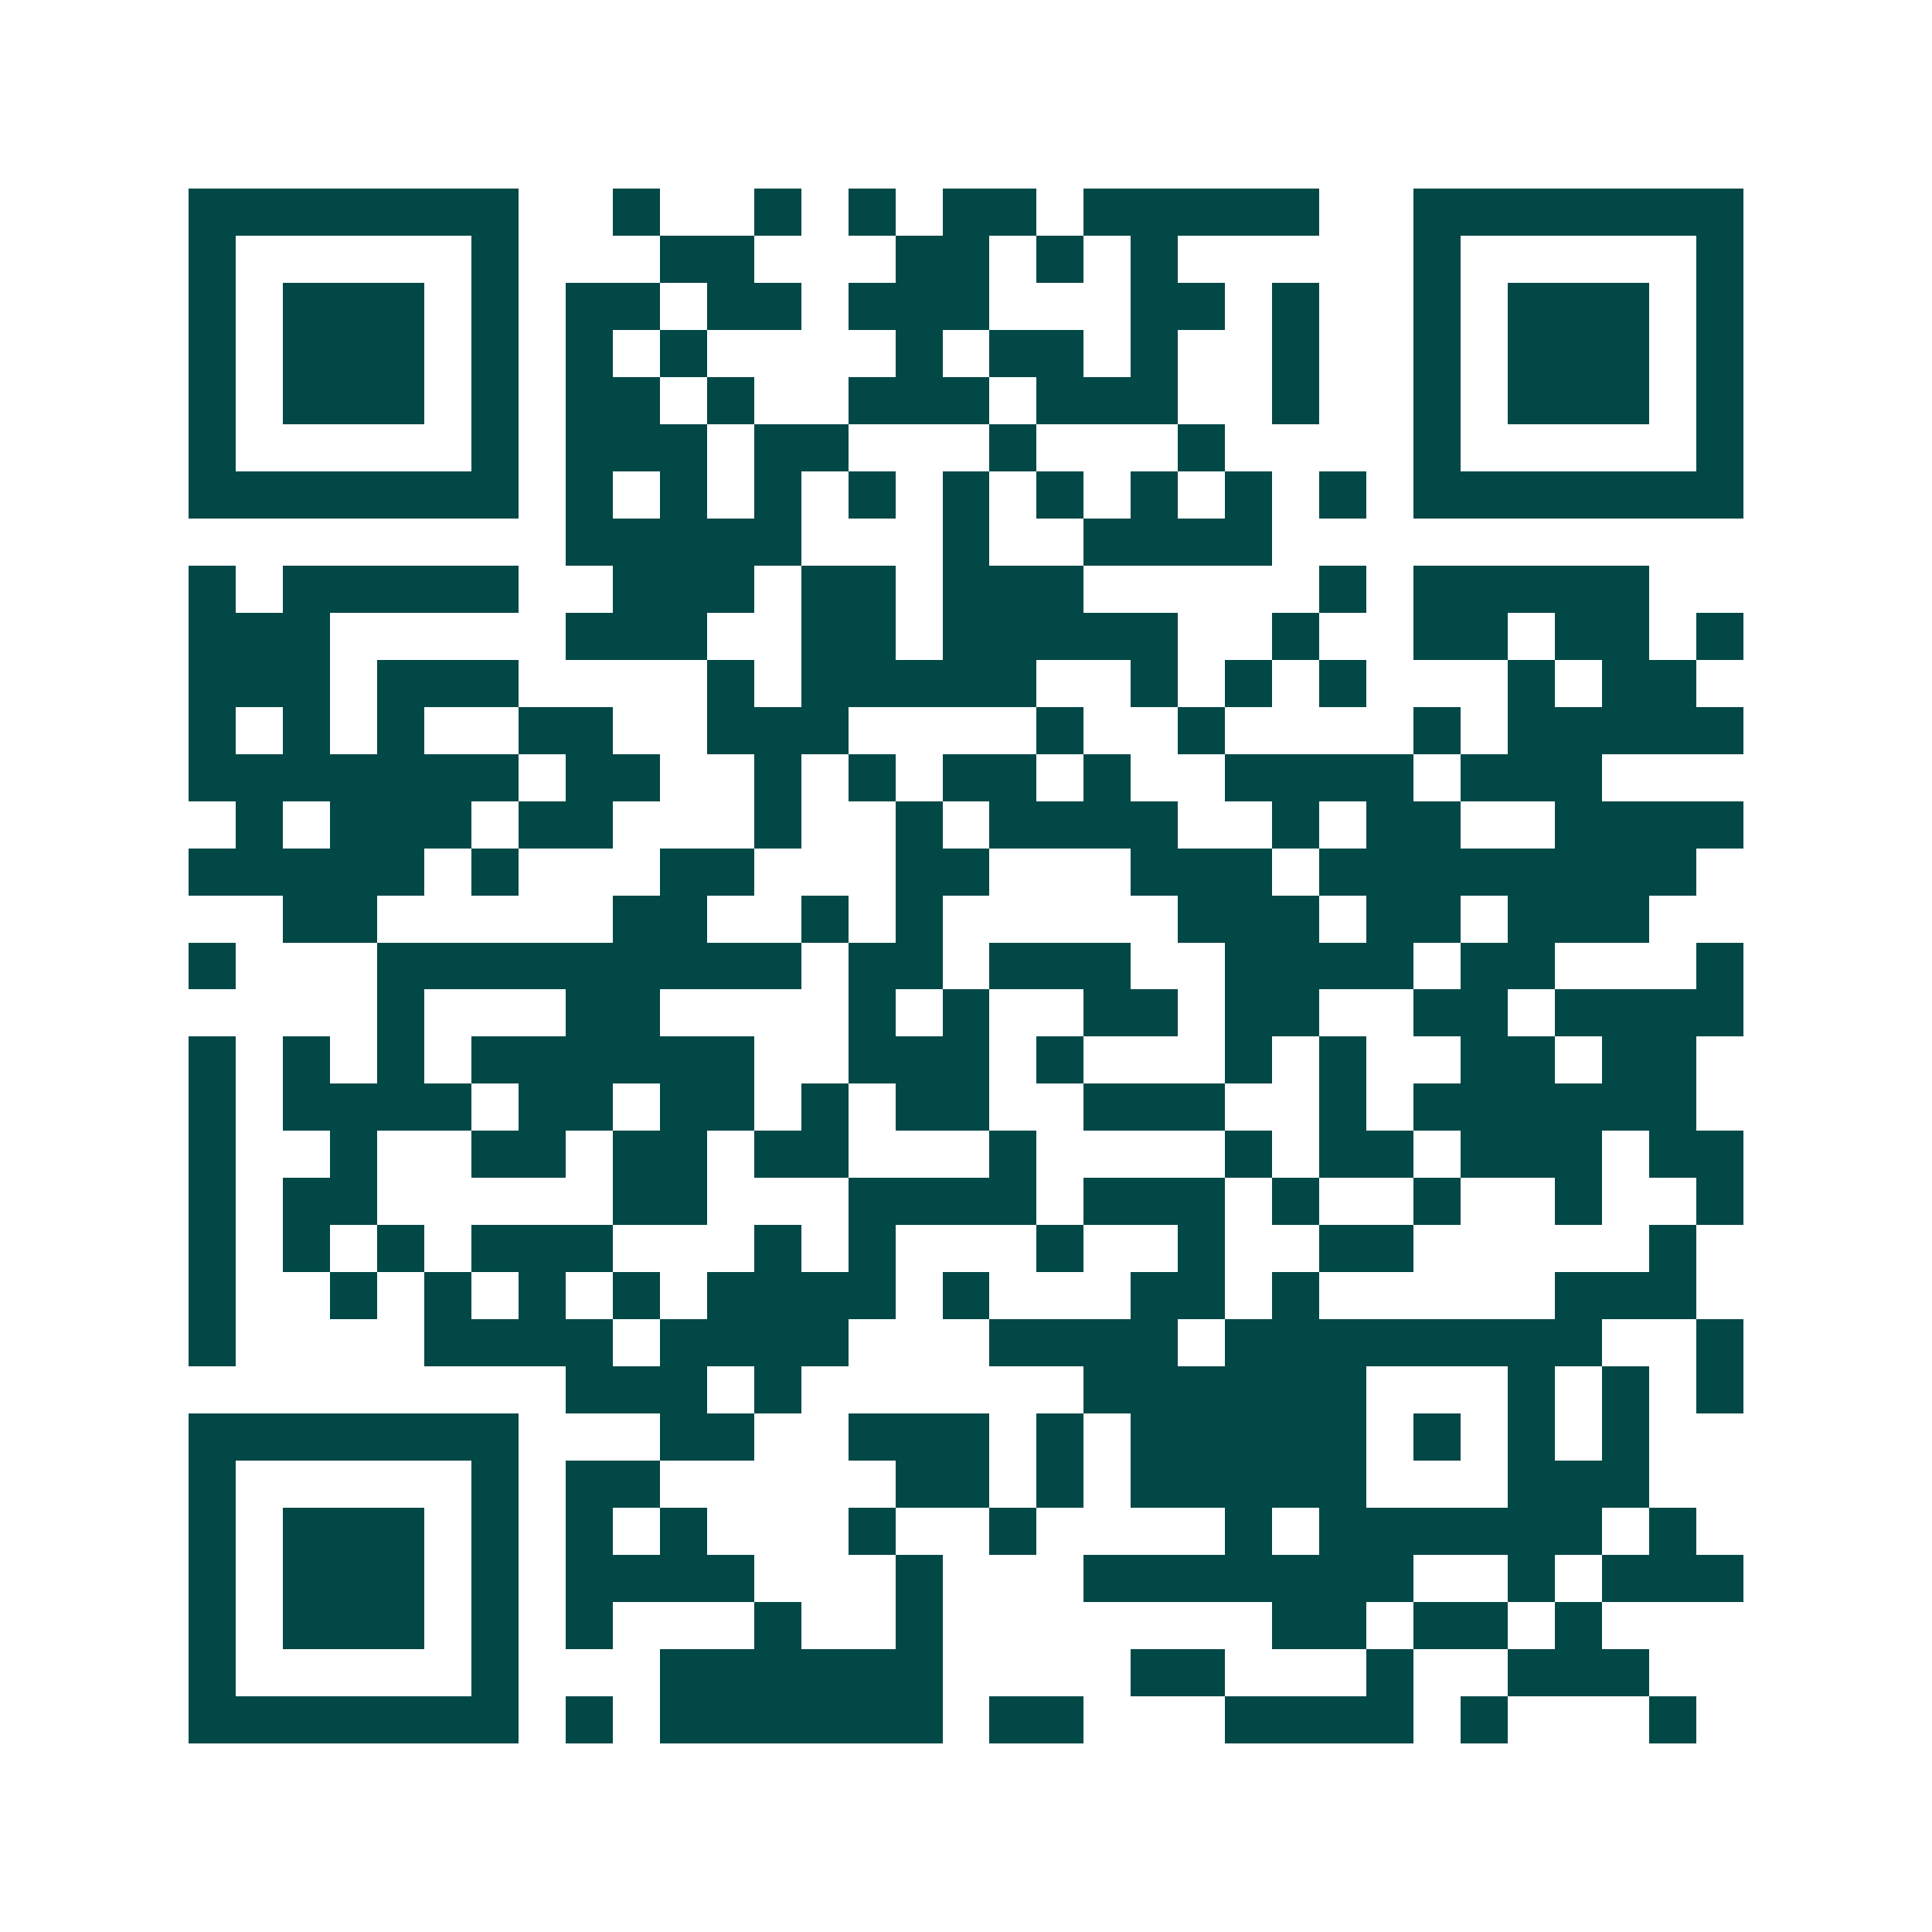 <svg xmlns="http://www.w3.org/2000/svg" width="200" height="200" viewBox="0 0 41 41" shape-rendering="crispEdges"><path fill="#ffffff" d="M0 0h41v41H0z"/><path stroke="#014847" d="M4 4.5h7m2 0h1m2 0h1m1 0h1m1 0h2m1 0h5m2 0h7M4 5.5h1m5 0h1m3 0h2m3 0h2m1 0h1m1 0h1m5 0h1m5 0h1M4 6.5h1m1 0h3m1 0h1m1 0h2m1 0h2m1 0h3m3 0h2m1 0h1m2 0h1m1 0h3m1 0h1M4 7.5h1m1 0h3m1 0h1m1 0h1m1 0h1m4 0h1m1 0h2m1 0h1m2 0h1m2 0h1m1 0h3m1 0h1M4 8.5h1m1 0h3m1 0h1m1 0h2m1 0h1m2 0h3m1 0h3m2 0h1m2 0h1m1 0h3m1 0h1M4 9.5h1m5 0h1m1 0h3m1 0h2m3 0h1m3 0h1m4 0h1m5 0h1M4 10.5h7m1 0h1m1 0h1m1 0h1m1 0h1m1 0h1m1 0h1m1 0h1m1 0h1m1 0h1m1 0h7M12 11.5h5m3 0h1m2 0h4M4 12.5h1m1 0h5m2 0h3m1 0h2m1 0h3m5 0h1m1 0h5M4 13.5h3m5 0h3m2 0h2m1 0h5m2 0h1m2 0h2m1 0h2m1 0h1M4 14.5h3m1 0h3m4 0h1m1 0h5m2 0h1m1 0h1m1 0h1m3 0h1m1 0h2M4 15.5h1m1 0h1m1 0h1m2 0h2m2 0h3m4 0h1m2 0h1m4 0h1m1 0h5M4 16.5h7m1 0h2m2 0h1m1 0h1m1 0h2m1 0h1m2 0h4m1 0h3M5 17.5h1m1 0h3m1 0h2m3 0h1m2 0h1m1 0h4m2 0h1m1 0h2m2 0h4M4 18.5h5m1 0h1m3 0h2m3 0h2m3 0h3m1 0h8M6 19.5h2m5 0h2m2 0h1m1 0h1m5 0h3m1 0h2m1 0h3M4 20.5h1m3 0h9m1 0h2m1 0h3m2 0h4m1 0h2m3 0h1M8 21.5h1m3 0h2m4 0h1m1 0h1m2 0h2m1 0h2m2 0h2m1 0h4M4 22.5h1m1 0h1m1 0h1m1 0h6m2 0h3m1 0h1m3 0h1m1 0h1m2 0h2m1 0h2M4 23.5h1m1 0h4m1 0h2m1 0h2m1 0h1m1 0h2m2 0h3m2 0h1m1 0h6M4 24.5h1m2 0h1m2 0h2m1 0h2m1 0h2m3 0h1m4 0h1m1 0h2m1 0h3m1 0h2M4 25.5h1m1 0h2m5 0h2m3 0h4m1 0h3m1 0h1m2 0h1m2 0h1m2 0h1M4 26.5h1m1 0h1m1 0h1m1 0h3m3 0h1m1 0h1m3 0h1m2 0h1m2 0h2m5 0h1M4 27.5h1m2 0h1m1 0h1m1 0h1m1 0h1m1 0h4m1 0h1m3 0h2m1 0h1m5 0h3M4 28.5h1m4 0h4m1 0h4m3 0h4m1 0h8m2 0h1M12 29.5h3m1 0h1m6 0h6m3 0h1m1 0h1m1 0h1M4 30.5h7m3 0h2m2 0h3m1 0h1m1 0h5m1 0h1m1 0h1m1 0h1M4 31.5h1m5 0h1m1 0h2m5 0h2m1 0h1m1 0h5m3 0h3M4 32.5h1m1 0h3m1 0h1m1 0h1m1 0h1m3 0h1m2 0h1m4 0h1m1 0h6m1 0h1M4 33.5h1m1 0h3m1 0h1m1 0h4m3 0h1m3 0h7m2 0h1m1 0h3M4 34.5h1m1 0h3m1 0h1m1 0h1m3 0h1m2 0h1m7 0h2m1 0h2m1 0h1M4 35.5h1m5 0h1m3 0h6m4 0h2m3 0h1m2 0h3M4 36.5h7m1 0h1m1 0h6m1 0h2m3 0h4m1 0h1m3 0h1"/></svg>

